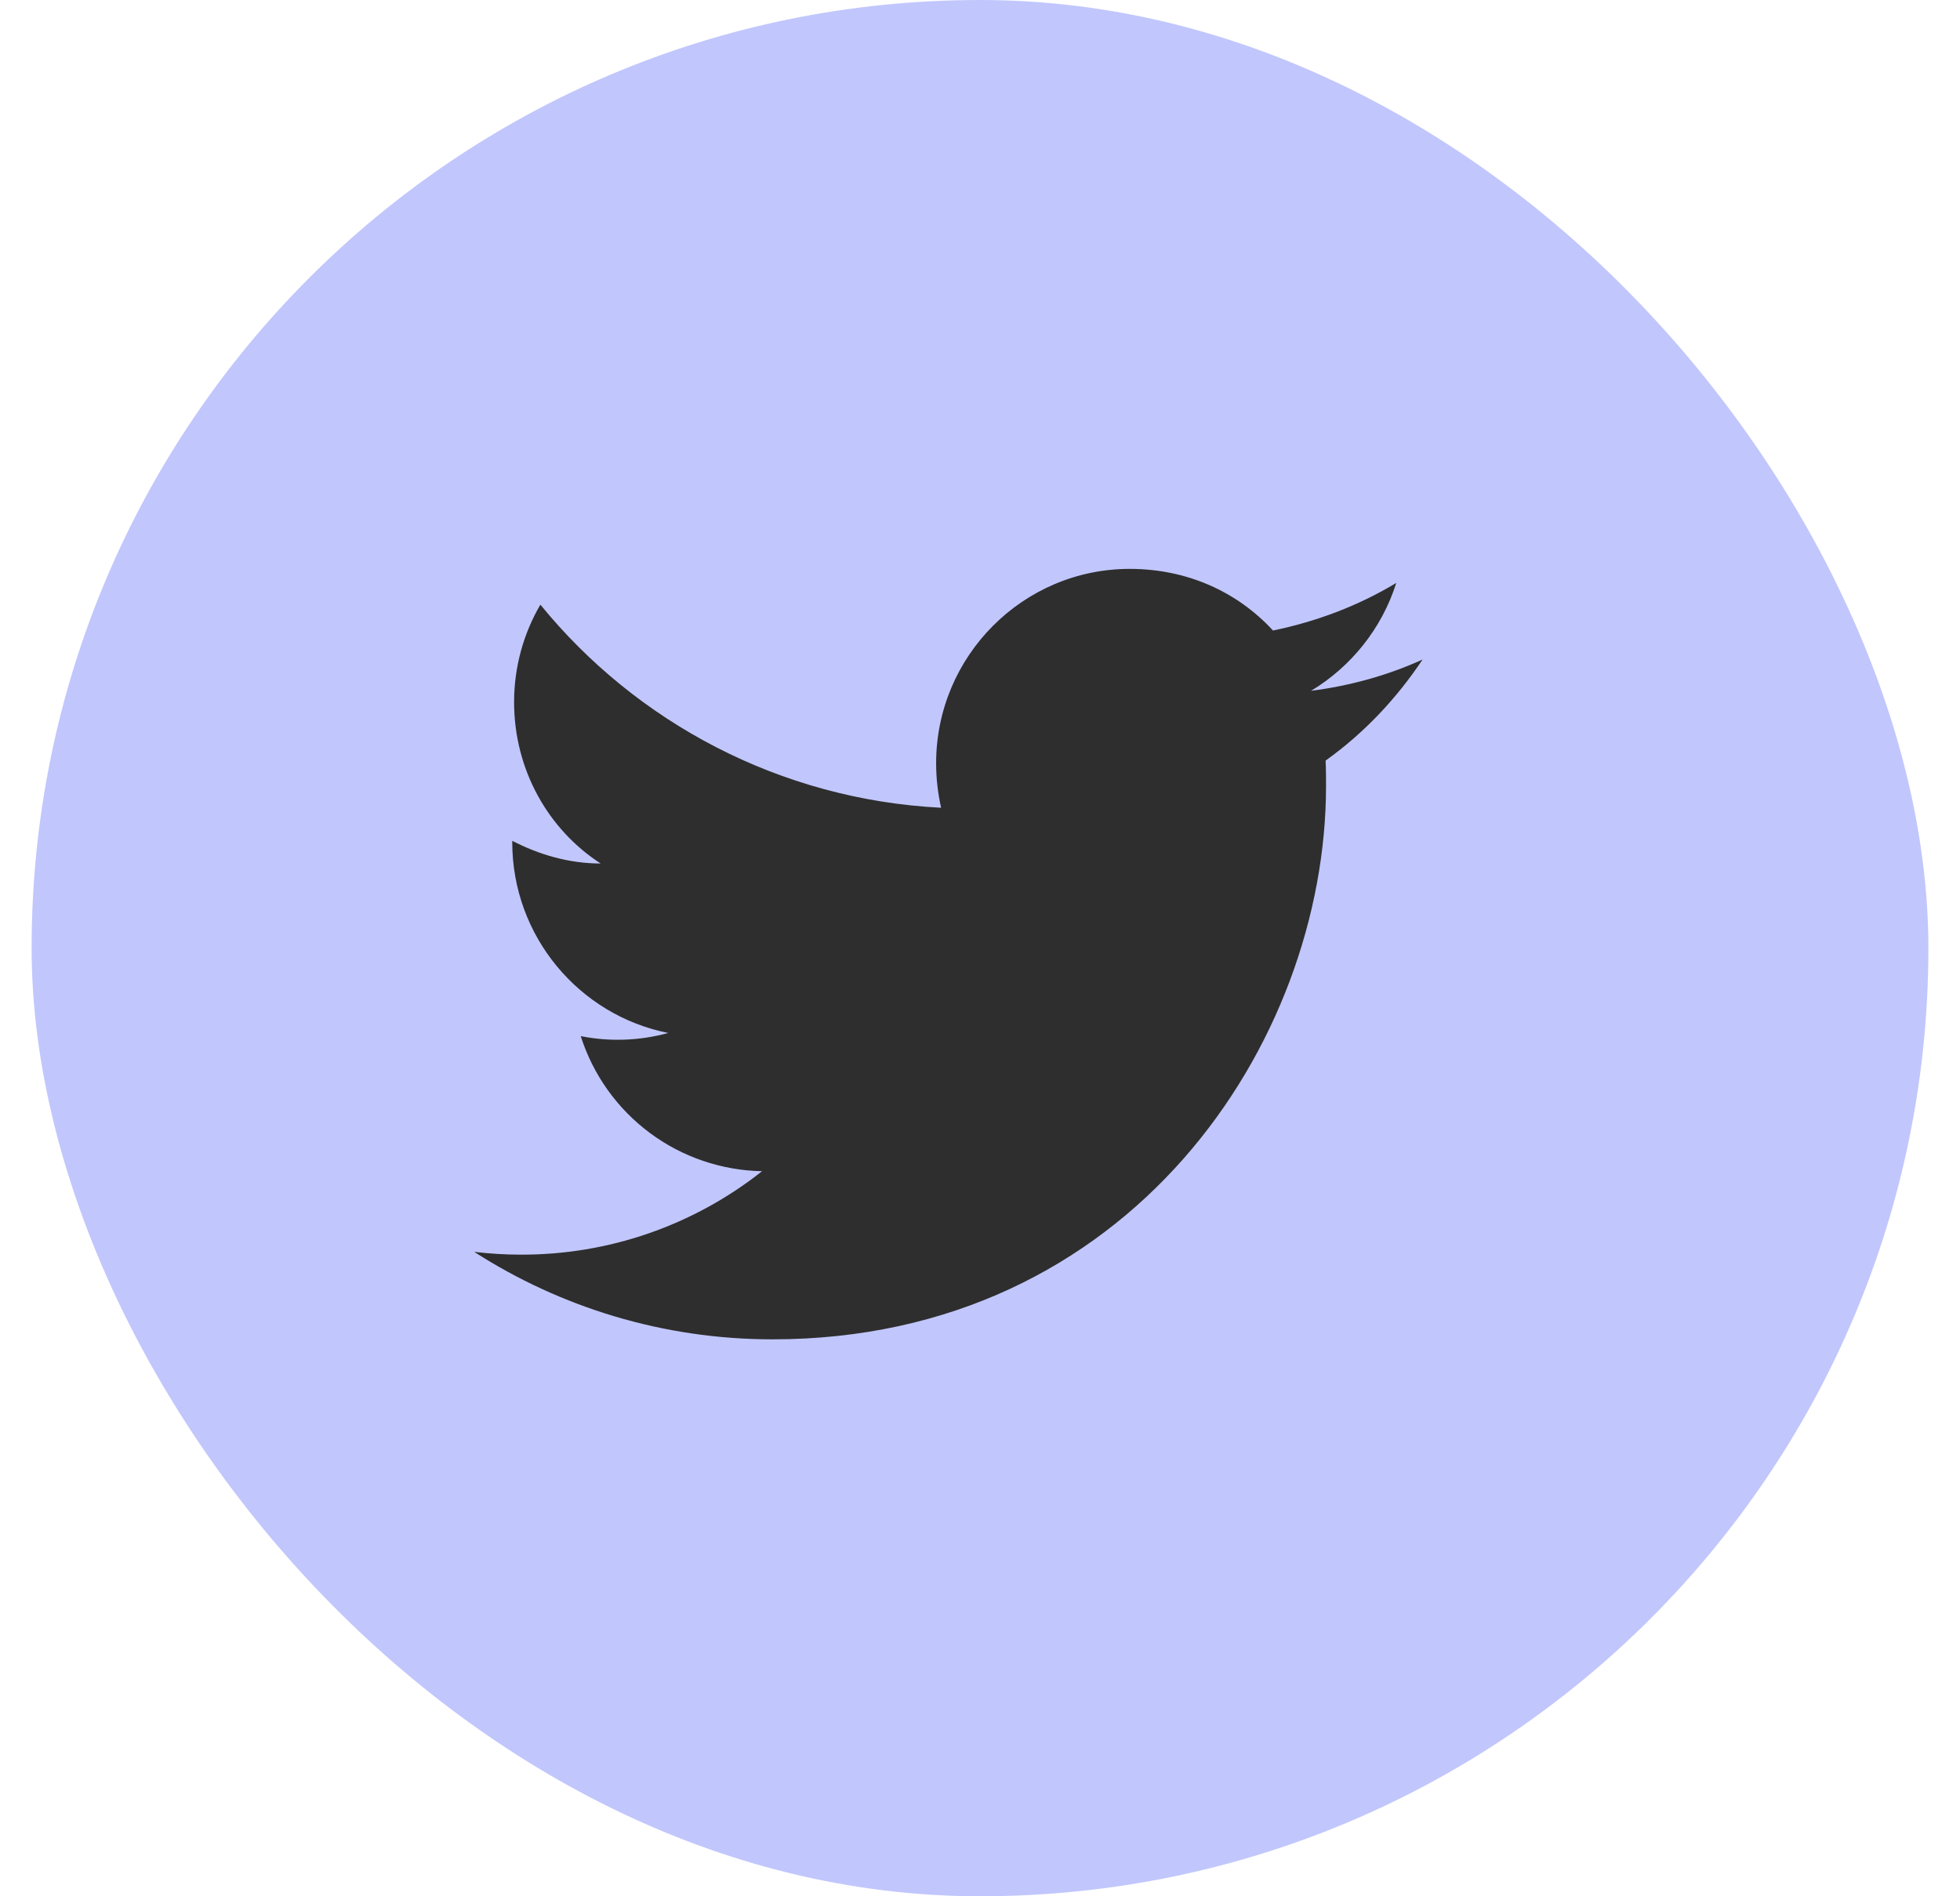 <?xml version="1.0" encoding="UTF-8"?> <svg xmlns="http://www.w3.org/2000/svg" width="31" height="30" viewBox="0 0 31 30" fill="none"> <rect x="0.5" width="30" height="30" rx="15" fill="#C1C7FC"></rect> <path d="M22.5 10.434C21.948 10.685 21.353 10.85 20.736 10.929C21.367 10.549 21.855 9.946 22.084 9.222C21.489 9.581 20.829 9.832 20.134 9.975C19.567 9.359 18.771 9 17.868 9C16.183 9 14.806 10.377 14.806 12.076C14.806 12.32 14.835 12.556 14.885 12.779C12.333 12.65 10.06 11.424 8.547 9.566C8.282 10.018 8.131 10.549 8.131 11.108C8.131 12.176 8.669 13.123 9.5 13.661C8.991 13.661 8.518 13.517 8.102 13.302V13.324C8.102 14.815 9.163 16.063 10.569 16.342C10.118 16.466 9.644 16.483 9.185 16.392C9.38 17.004 9.761 17.538 10.276 17.922C10.79 18.305 11.412 18.517 12.053 18.529C10.966 19.39 9.618 19.855 8.231 19.849C7.988 19.849 7.744 19.834 7.5 19.805C8.862 20.68 10.483 21.189 12.218 21.189C17.868 21.189 20.973 16.5 20.973 12.434C20.973 12.298 20.973 12.169 20.966 12.033C21.568 11.603 22.084 11.058 22.5 10.434Z" fill="#2E2E2E"></path> </svg> 